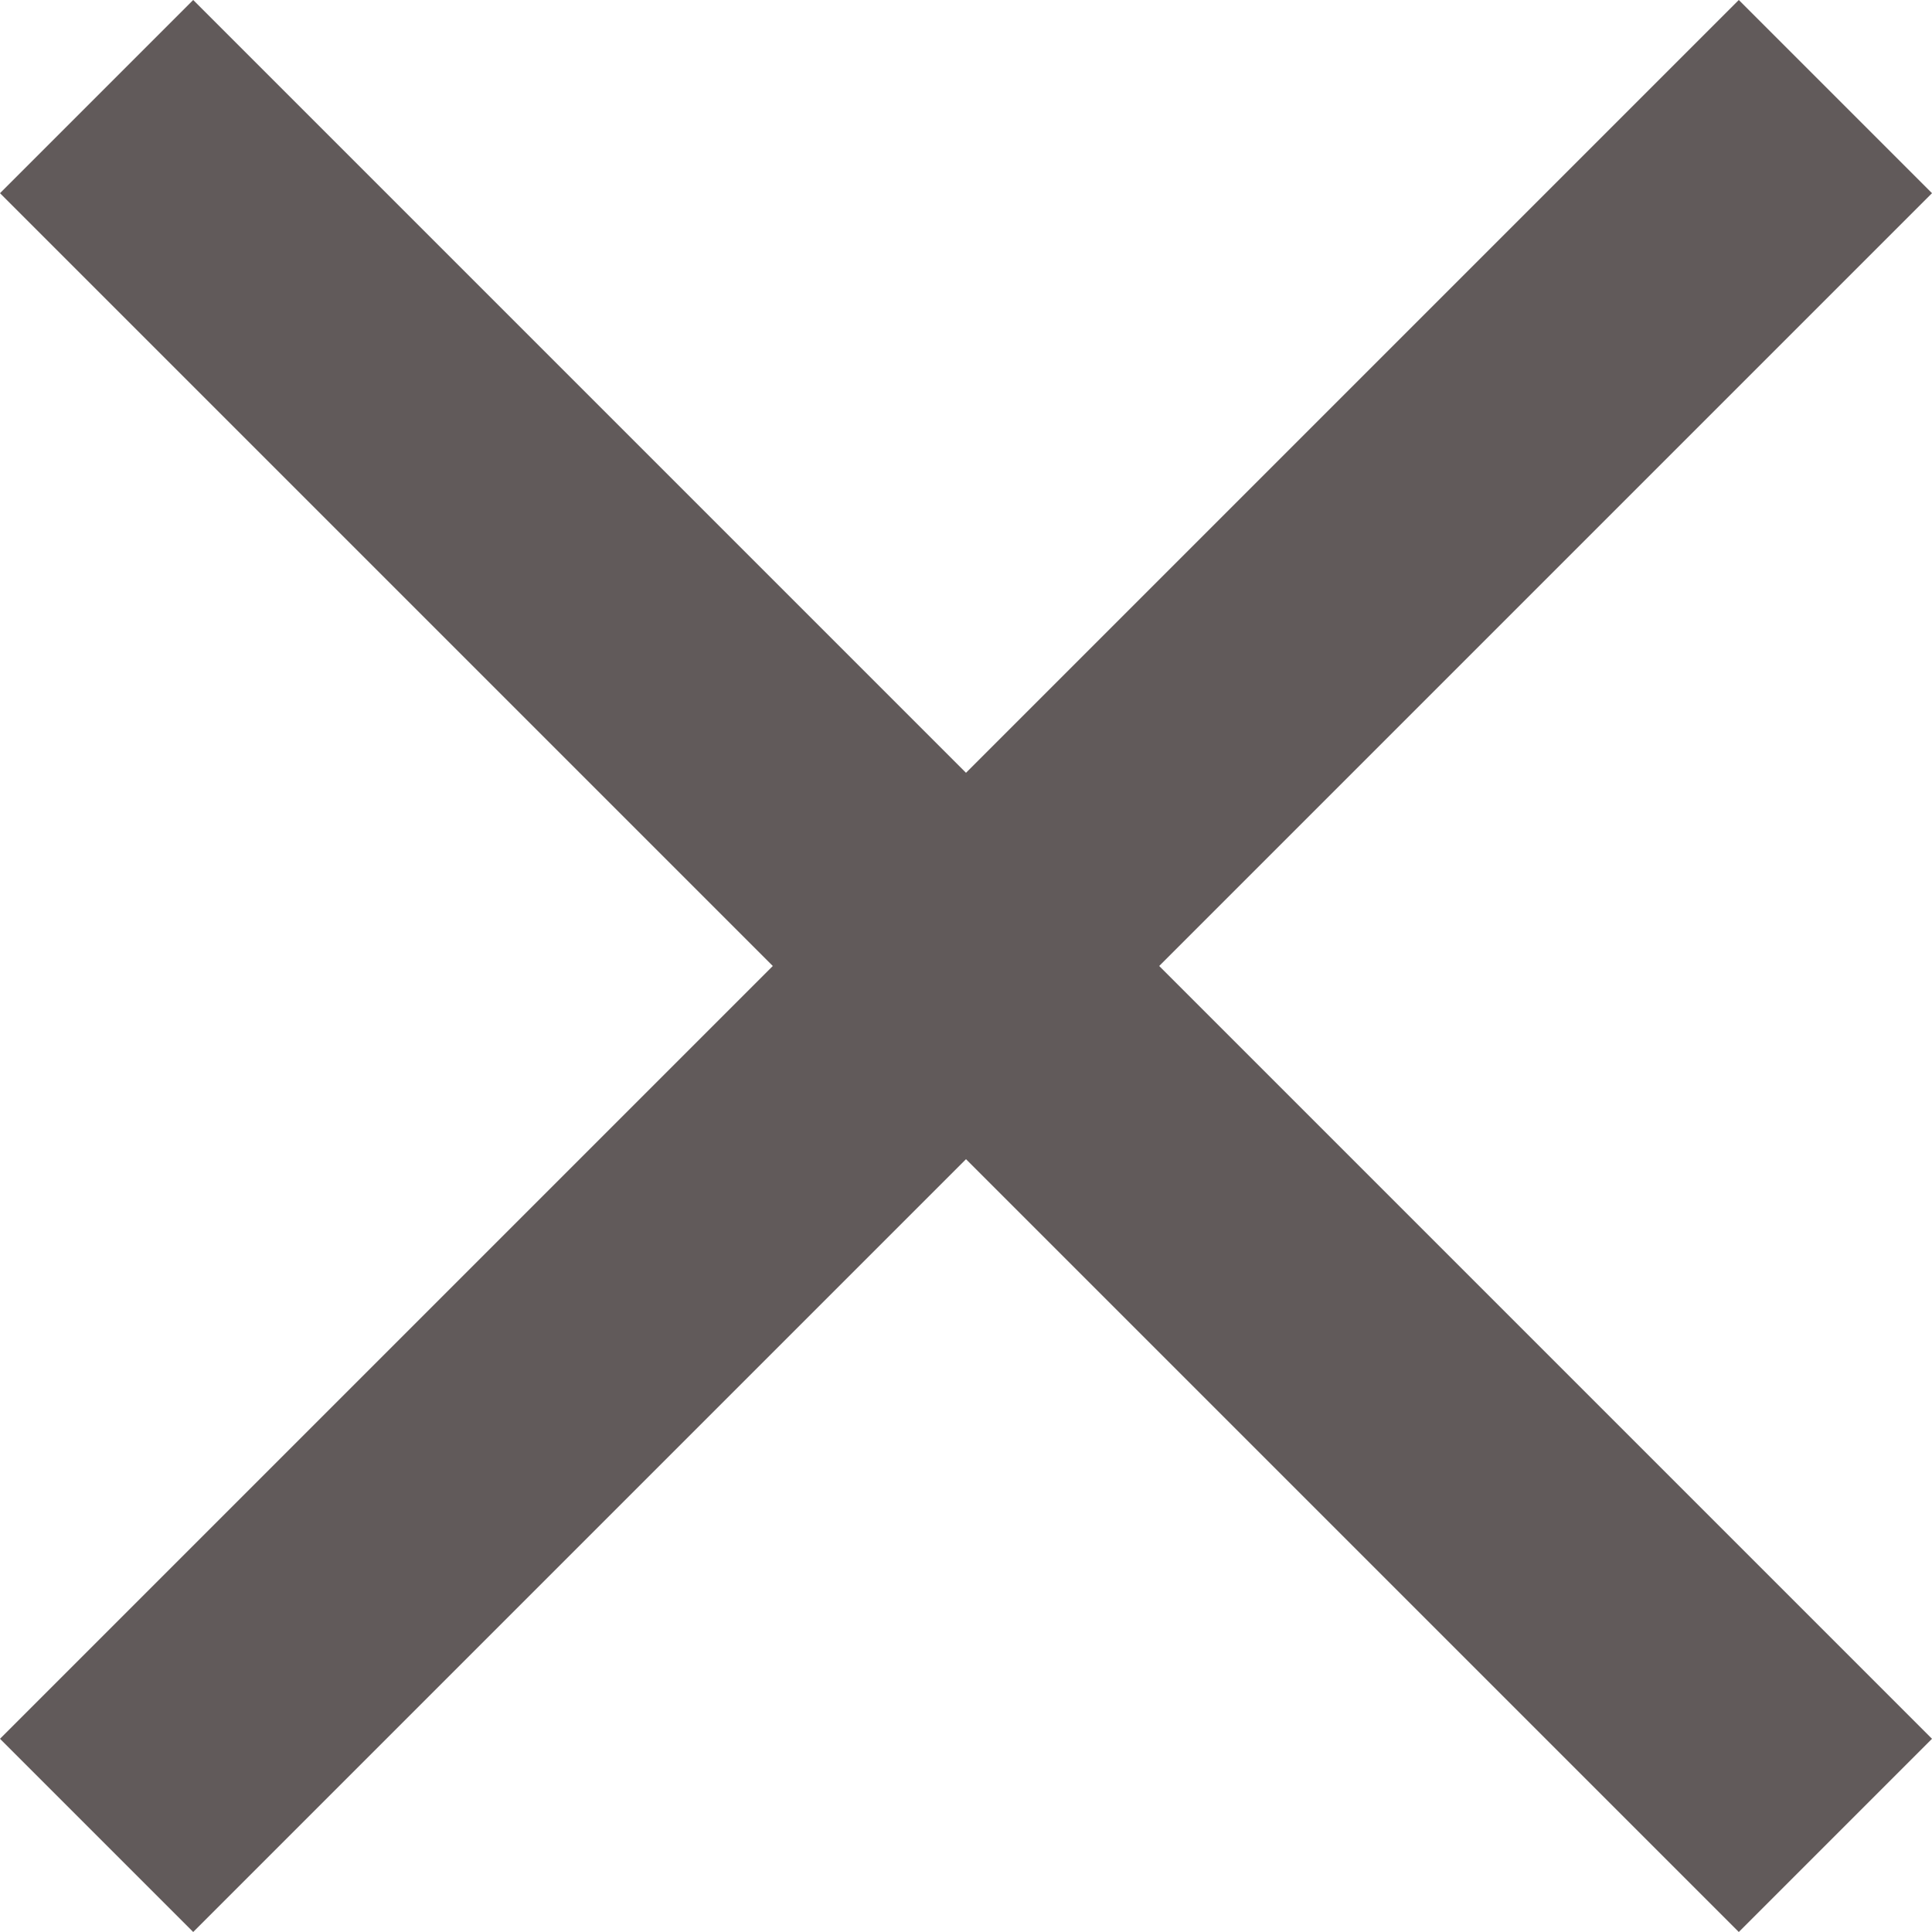 <svg width="32" height="32" fill="none" xmlns="http://www.w3.org/2000/svg"><path d="M32 28.8 19.2 16 32 3.2 28.8 0 16 12.8 3.2 0 0 3.2 12.8 16 0 28.8 3.2 32 16 19.2 28.8 32l3.2-3.2Z" fill="#615a5a"/></svg>